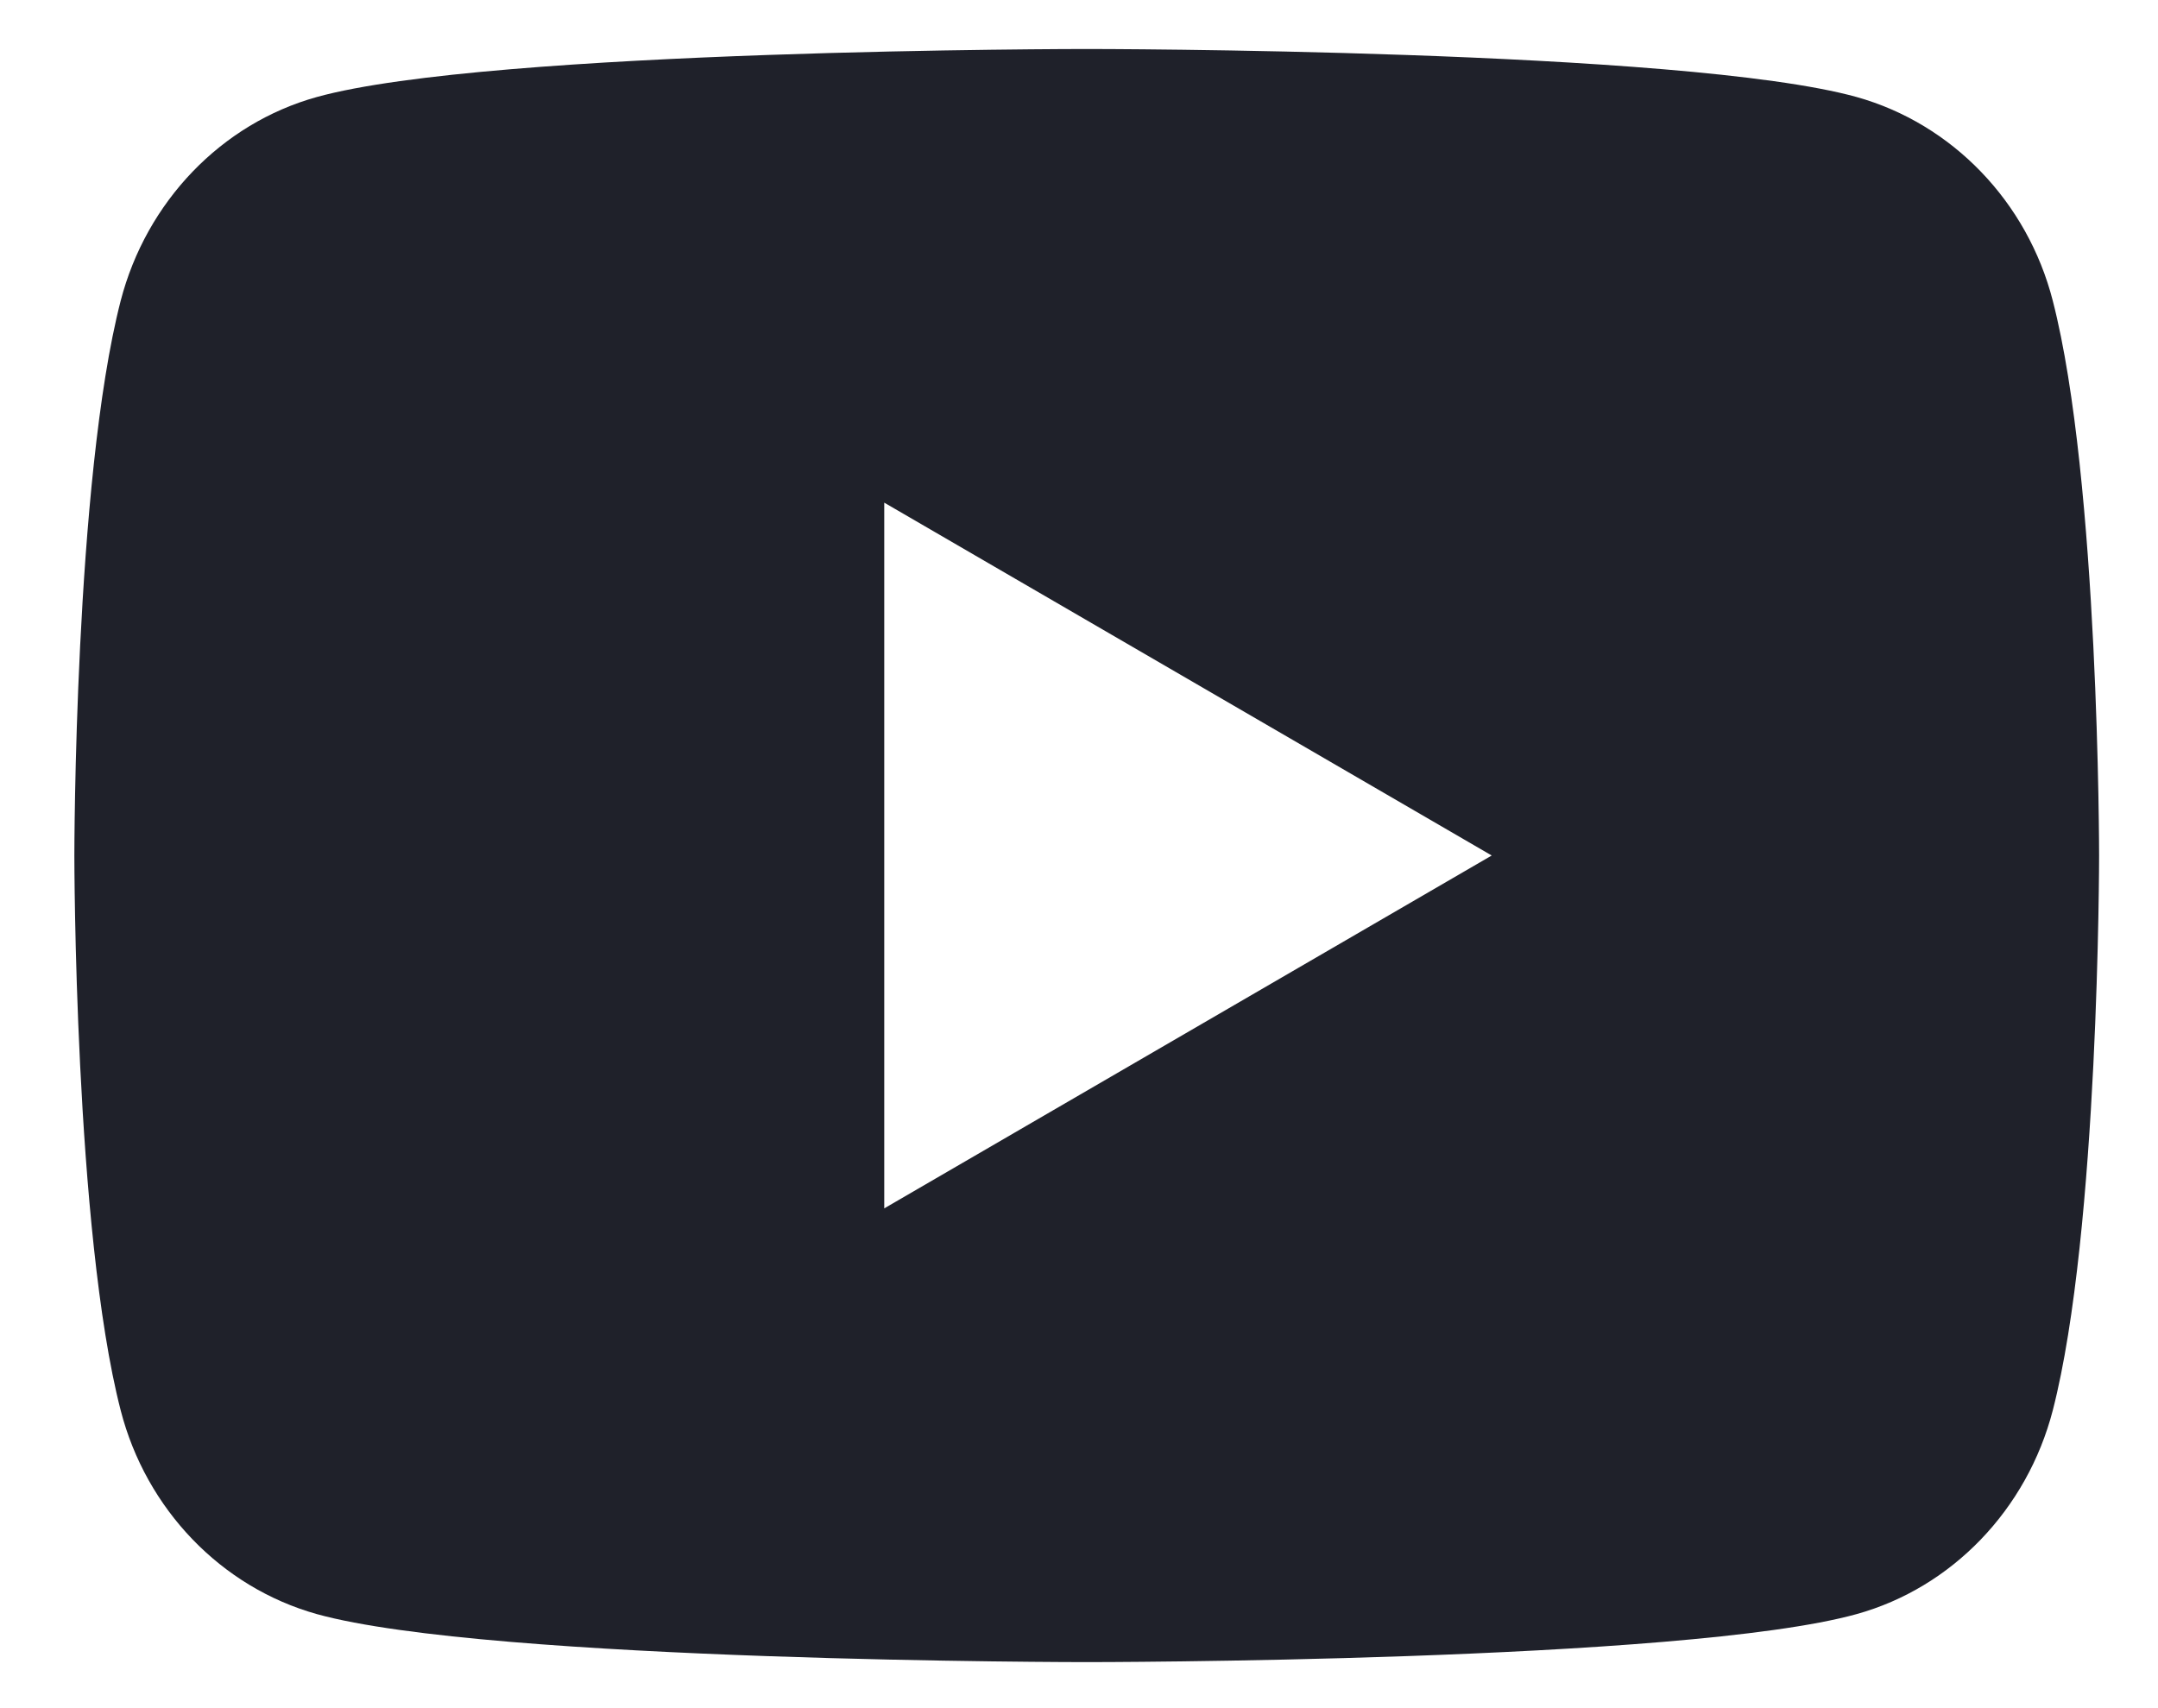 <svg width="24" height="19" viewBox="0 0 24 19" fill="none" xmlns="http://www.w3.org/2000/svg">
<path d="M22.83 3.346C23.345 5.345 23.345 9.516 23.345 9.516C23.345 9.516 23.345 13.688 22.83 15.687C22.544 16.791 21.708 17.66 20.648 17.954C18.724 18.488 12.086 18.488 12.086 18.488C12.086 18.488 5.451 18.488 3.524 17.954C2.46 17.656 1.625 16.788 1.342 15.687C0.827 13.688 0.827 9.516 0.827 9.516C0.827 9.516 0.827 5.345 1.342 3.346C1.628 2.242 2.464 1.373 3.524 1.079C5.451 0.545 12.086 0.545 12.086 0.545C12.086 0.545 18.724 0.545 20.648 1.079C21.712 1.377 22.548 2.245 22.83 3.346ZM9.834 13.441L16.59 9.516L9.834 5.591V13.441Z" fill="#1F212A"/>
</svg>
